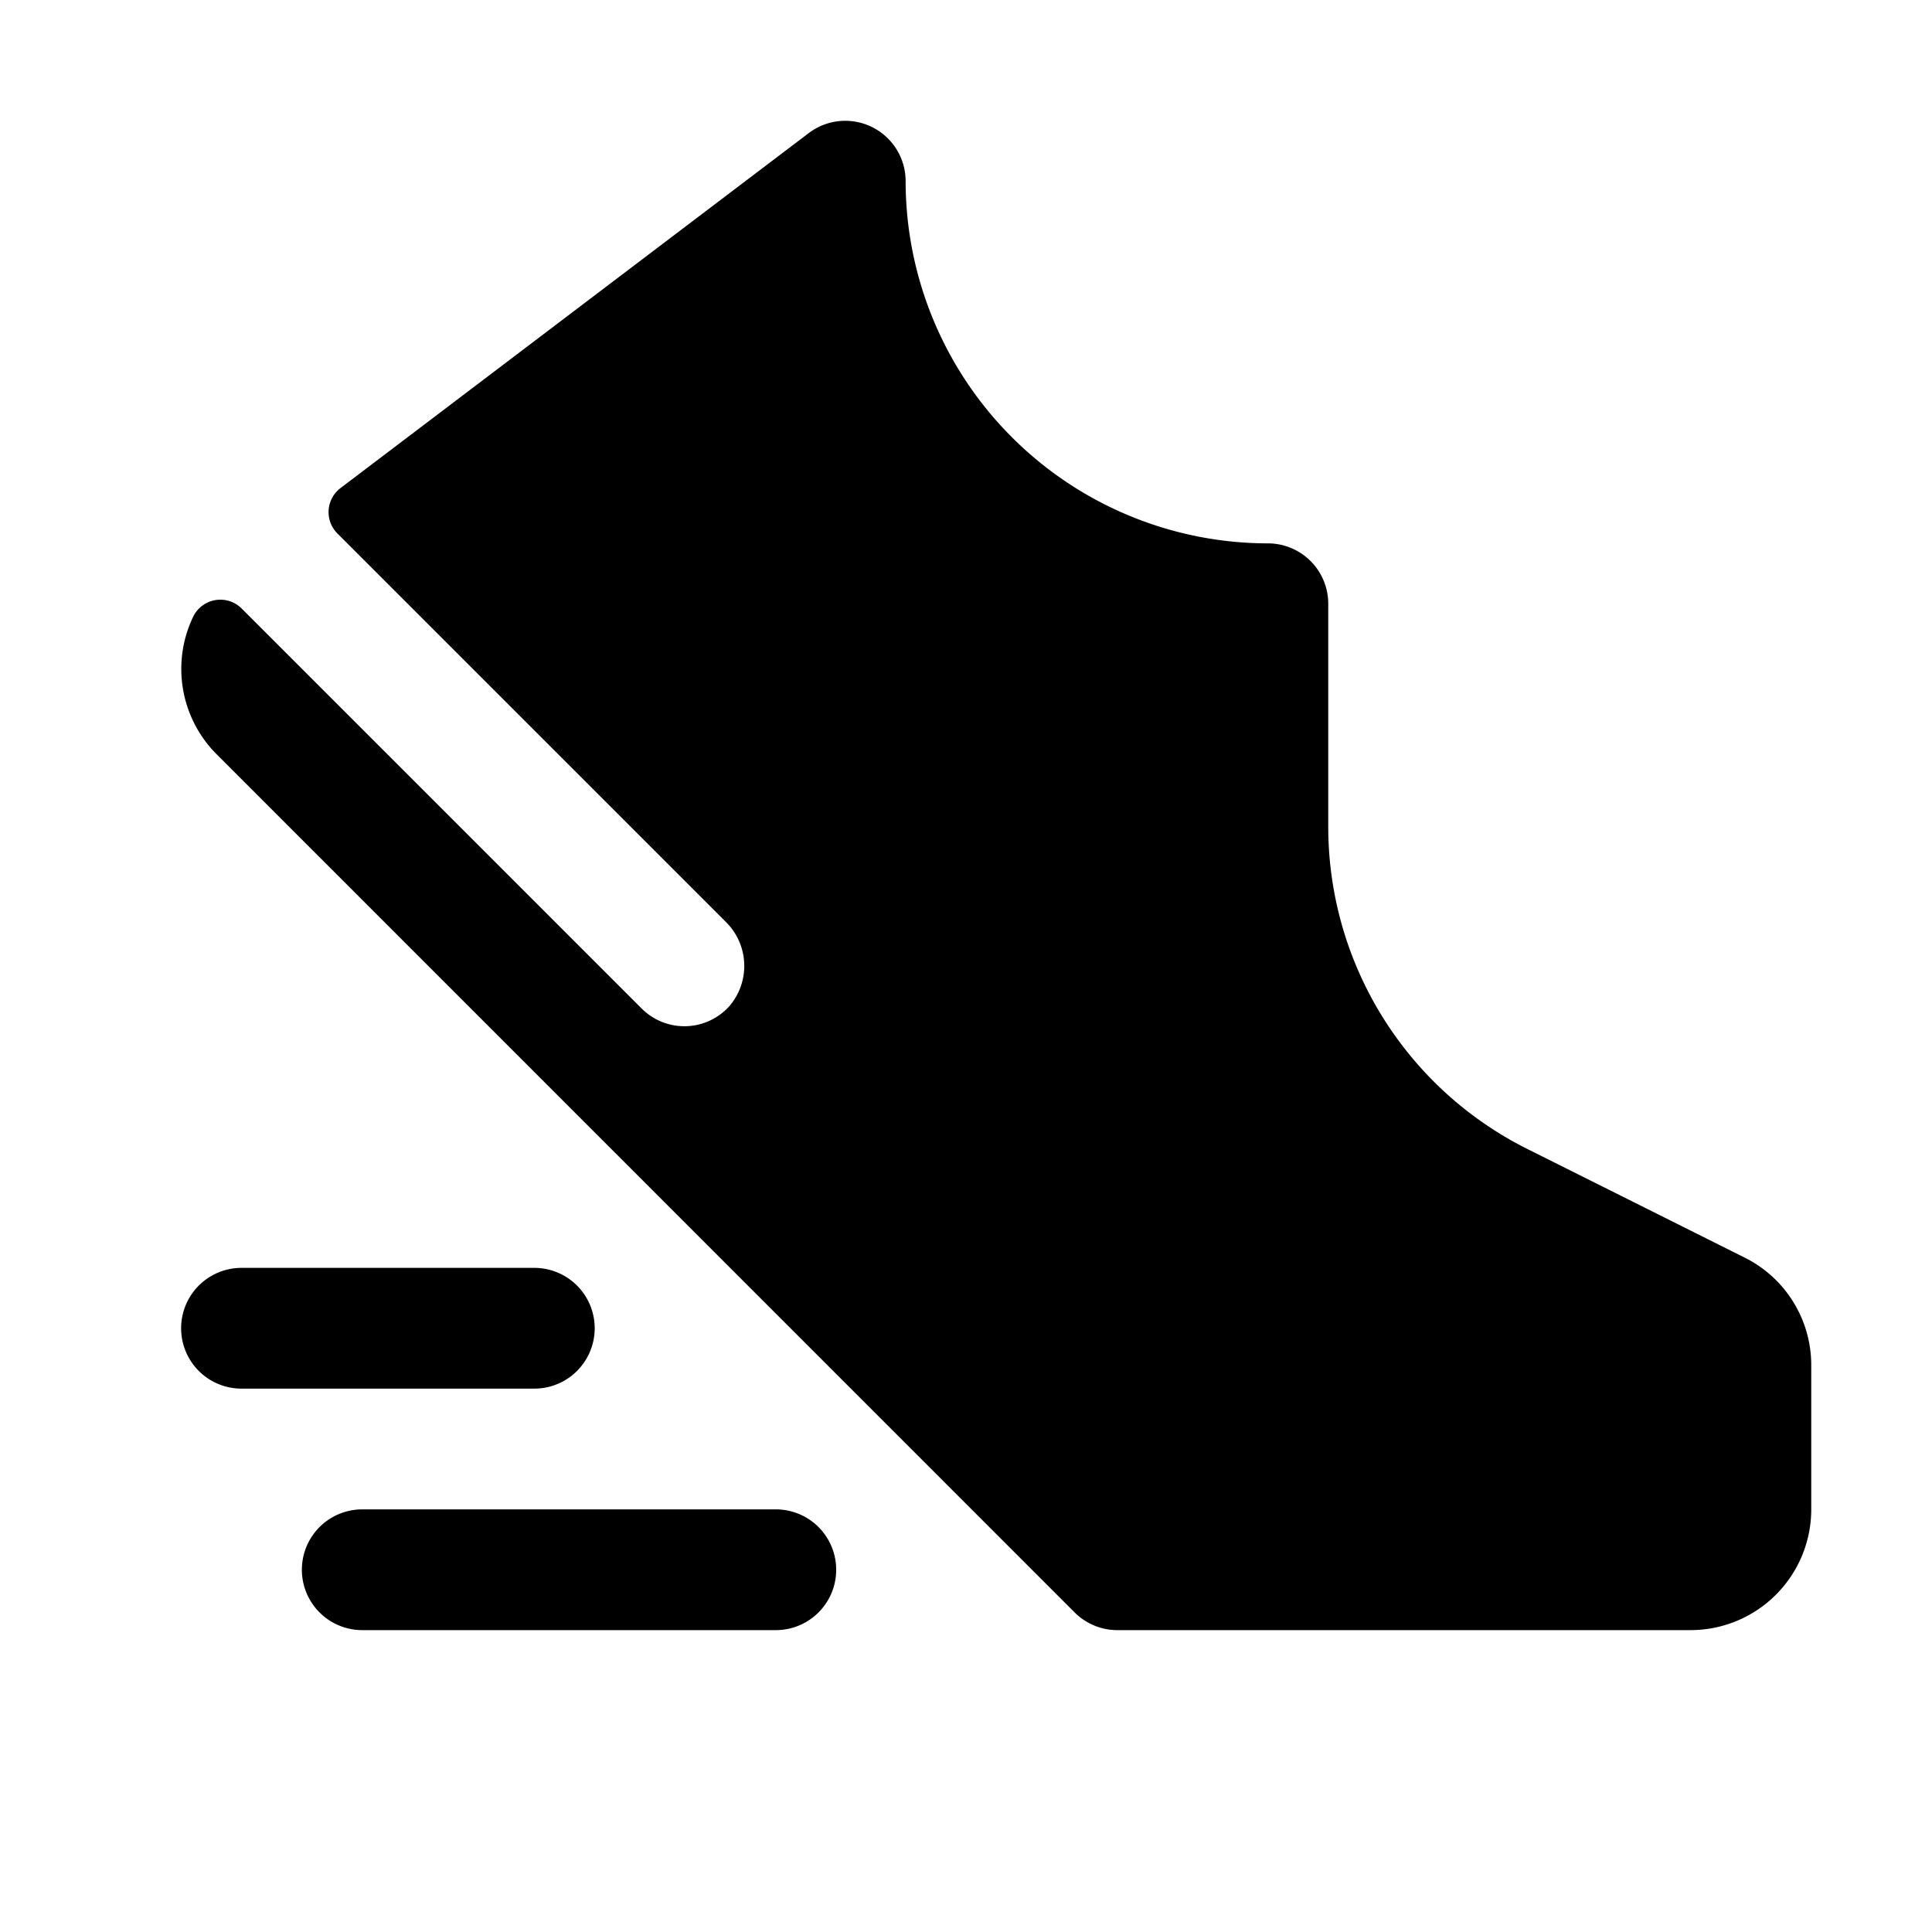 <svg xmlns="http://www.w3.org/2000/svg" viewBox="0 0 256 256"><rect width="256" height="256" fill="none"/><path d="M70.8,184H32a8,8,0,0,1,0-16H70.8a8,8,0,1,1,0,16Zm32,16H48a8,8,0,0,0,0,16h54.8a8,8,0,1,0,0-16Zm128.36-33.37-28.63-14.31A47.74,47.74,0,0,1,176,109.39V80a8,8,0,0,0-7.93-8A48.05,48.05,0,0,1,120,24.07a8,8,0,0,0-12.83-6.44L45.11,64.68a4,4,0,0,0-.41,6l51.44,51.44a8.19,8.19,0,0,1,.6,11.09,8,8,0,0,1-11.71.43l-53-53a4,4,0,0,0-6.44,1.09,16,16,0,0,0,3.12,18.22L142.4,213.66a8,8,0,0,0,5.66,2.34H224a16,16,0,0,0,16-16V180.94A15.92,15.92,0,0,0,231.16,166.63Z"/></svg>